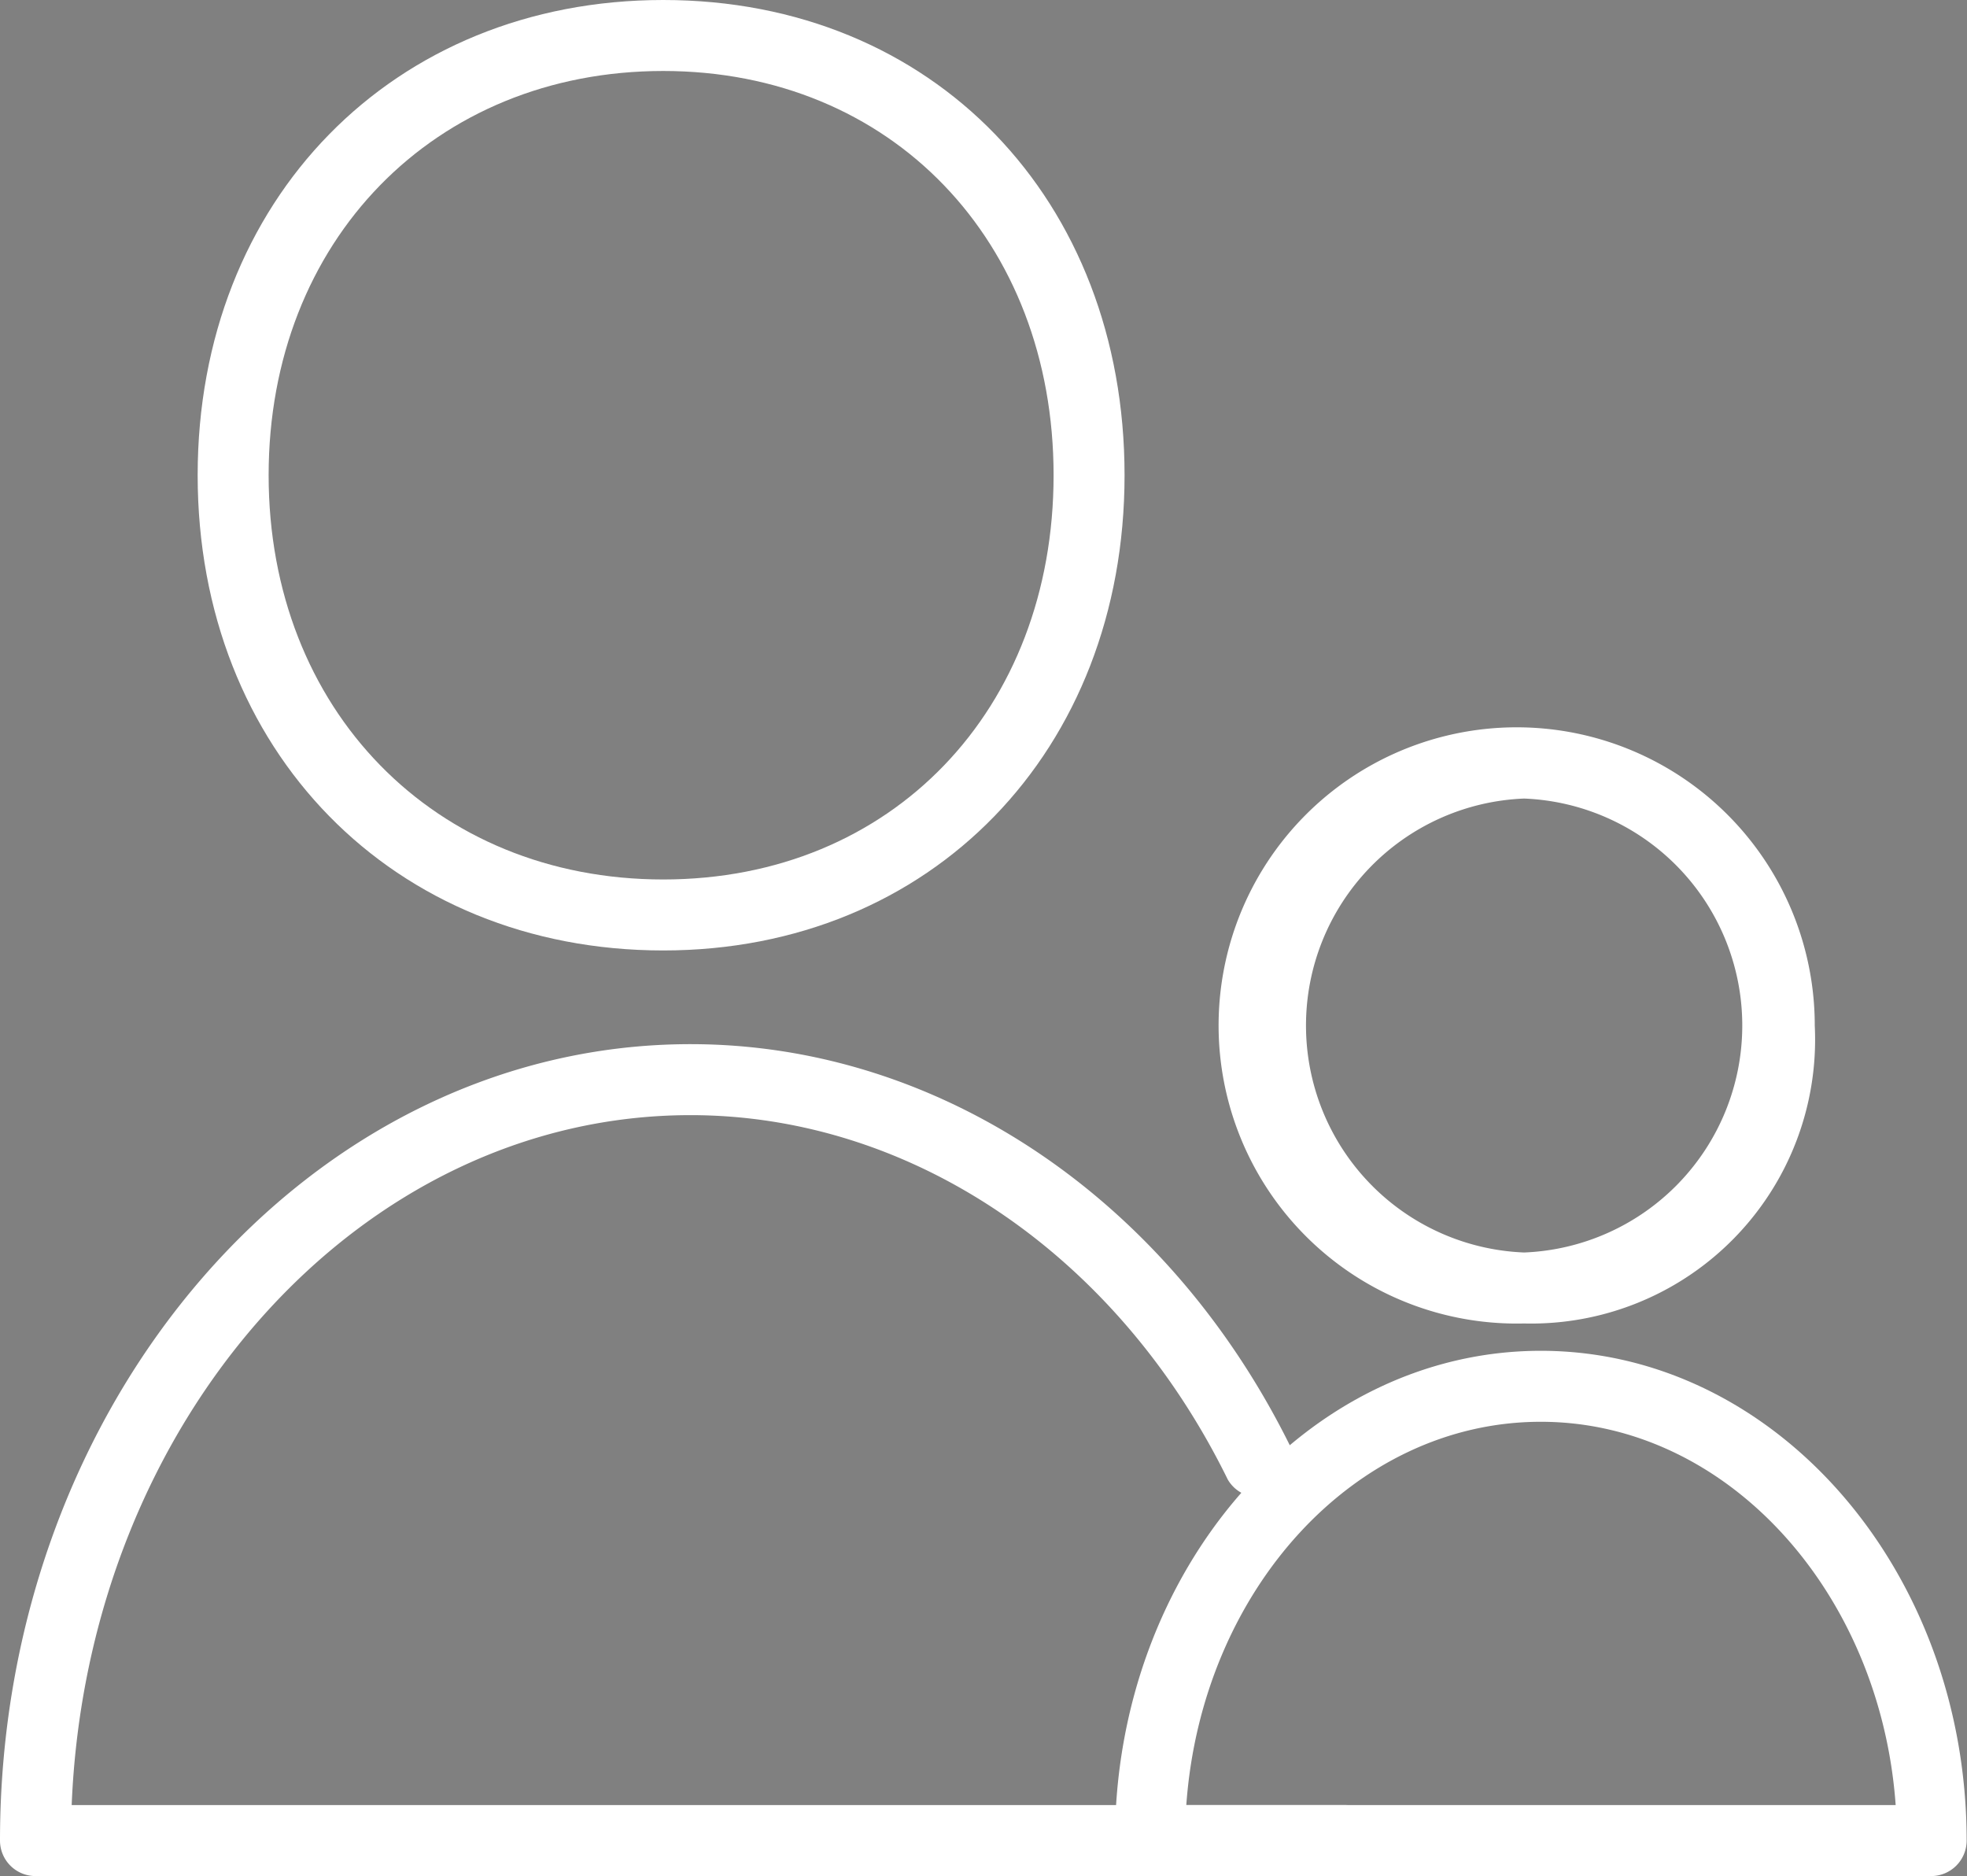 <svg id="レイヤー_1" data-name="レイヤー 1" xmlns="http://www.w3.org/2000/svg" viewBox="0 0 55.43 52.86"><rect x="0" y="0" width="55.43" height="52.86" fill="#808080" stroke="none"/><defs><style>.cls-1{fill:#fff;}.cls-2{fill:none;stroke:#000;stroke-linecap:round;stroke-linejoin:round;stroke-width:2px;}</style></defs><path class="cls-1" d="M420.57,270.26c-7.61,0-13.12-5.63-13.12-13.39s5.51-13.39,13.12-13.39,13,5.63,13,13.39S428.13,270.26,420.57,270.26Zm0-24.78c-6.45,0-11.12,4.79-11.12,11.39s4.67,11.39,11.12,11.39,11-4.79,11-11.39S427,245.48,420.57,245.48Z" transform="translate(-401.88 -243.48)"/><path class="cls-2" d="M437.37,284.73" transform="translate(-401.88 -243.48)"/><path class="cls-1" d="M439.79,296.34H402.88a1,1,0,0,1-1-1c0-12.37,8.73-22.44,19.46-22.44,7,0,13.48,4.36,16.93,11.39a1,1,0,0,1-1.79.88c-3.11-6.34-8.92-10.27-15.14-10.27-9.34,0-17,8.63-17.44,19.44h35.89a1,1,0,0,1,0,2Z" transform="translate(-401.88 -243.48)"/><path class="cls-1" d="M444.83,280.77a8.4,8.4,0,1,1,8.19-8.39A8,8,0,0,1,444.83,280.77Zm0-14.79a6.4,6.4,0,0,0,0,12.79,6.4,6.4,0,0,0,0-12.79Z" transform="translate(-401.88 -243.48)"/><path class="cls-1" d="M456.3,296.34h-22a1,1,0,0,1-1-1c0-7.61,5.39-13.8,12-13.8s12,6.19,12,13.8A1,1,0,0,1,456.3,296.34Zm-21-2h20c-.43-6-4.75-10.8-10-10.8S435.74,288.3,435.31,294.34Z" transform="translate(-401.88 -243.48)"/></svg>